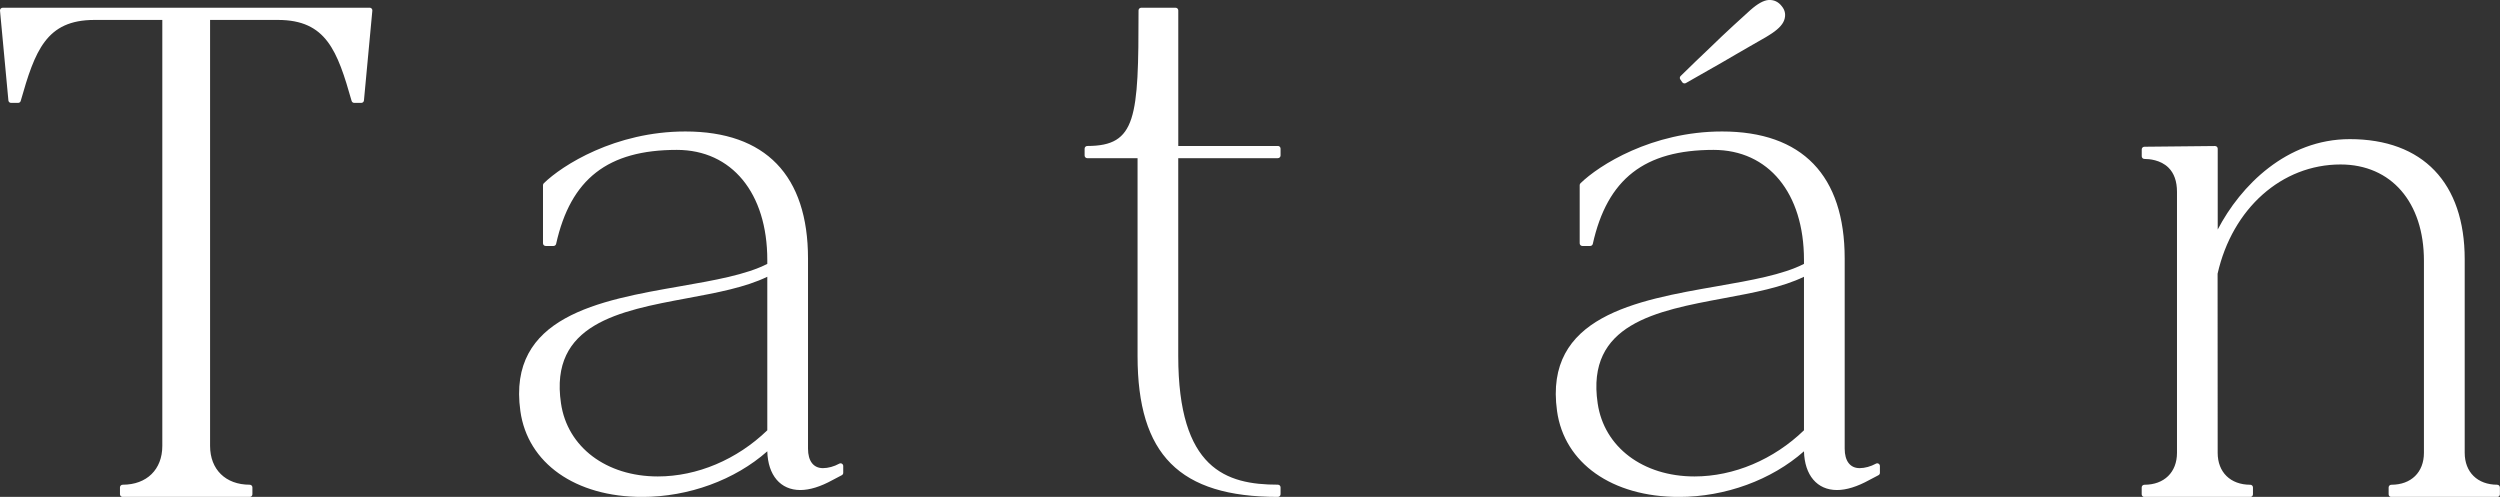 <svg xmlns="http://www.w3.org/2000/svg" width="161" height="32" viewBox="0 0 161 32" fill="none"><rect x="0" y="0" width="161" height="32" fill="#333333" stroke="none"/><g clip-path="url(#clip0_166_508)"><path d="M160.825 31.216C159.549 31.216 158.727 30.407 158.727 29.16V16.697C158.727 11.778 156.03 8.96 151.326 8.96C147.258 8.96 144.294 11.955 142.821 14.781V9.575C142.821 9.482 142.745 9.404 142.646 9.404L138.1 9.45C138.004 9.45 137.928 9.527 137.928 9.621V10.065C137.928 10.159 138.004 10.236 138.103 10.236C138.395 10.236 139.136 10.29 139.646 10.793C140.013 11.152 140.198 11.679 140.198 12.356V29.163C140.198 30.413 139.376 31.218 138.1 31.218C138.004 31.218 137.925 31.293 137.925 31.39V31.834C137.925 31.927 138.002 32.005 138.1 32.005H144.916C145.012 32.005 145.091 31.93 145.091 31.834V31.39C145.091 31.296 145.015 31.218 144.916 31.218C143.641 31.218 142.818 30.41 142.818 29.163L142.813 17.626C143.766 13.419 146.949 10.592 150.73 10.592C153.992 10.592 156.101 13.025 156.101 16.788V29.163C156.101 30.413 155.279 31.218 154.003 31.218C153.908 31.218 153.828 31.293 153.828 31.39V31.834C153.828 31.927 153.905 32.005 154.003 32.005H160.82C160.915 32.005 160.994 31.93 160.994 31.834V31.39C160.994 31.296 160.918 31.218 160.82 31.218L160.825 31.216ZM23.804 0.498H0.175C0.125 0.498 0.079 0.516 0.046 0.554C0.013 0.589 -0.003 0.637 -0 0.682L0.541 6.471C0.549 6.559 0.623 6.626 0.713 6.626H1.166C1.246 6.626 1.314 6.575 1.333 6.503C2.254 3.268 2.972 1.284 6.081 1.284H10.453V28.716C10.453 30.236 9.45 31.216 7.901 31.216C7.805 31.216 7.726 31.291 7.726 31.387V31.831C7.726 31.925 7.802 32.002 7.901 32.002H16.08C16.176 32.002 16.255 31.927 16.255 31.831V31.387C16.255 31.293 16.179 31.216 16.08 31.216C14.529 31.216 13.529 30.233 13.529 28.716V1.284H17.9C21.009 1.284 21.727 3.268 22.645 6.503C22.667 6.575 22.736 6.626 22.812 6.626H23.266C23.356 6.626 23.43 6.559 23.438 6.471L23.979 0.682C23.984 0.634 23.968 0.589 23.935 0.551C23.902 0.516 23.856 0.495 23.806 0.495L23.804 0.498ZM108.338 5.296C108.37 5.344 108.425 5.371 108.482 5.371C108.512 5.371 108.543 5.363 108.57 5.35C109.4 4.881 110.168 4.445 110.876 4.036C111.187 3.854 111.493 3.674 111.791 3.503C112.091 3.332 112.384 3.163 112.662 3C112.941 2.839 113.19 2.695 113.405 2.574C113.627 2.451 113.802 2.347 113.925 2.267C114.46 1.937 114.78 1.627 114.897 1.311C115.02 0.982 114.968 0.666 114.75 0.404C114.526 0.112 114.239 -0.019 113.897 -0C113.575 0.024 113.19 0.238 112.72 0.653C112.49 0.856 112.127 1.188 111.63 1.646C111.13 2.106 110.627 2.582 110.133 3.064C109.529 3.634 108.895 4.244 108.231 4.897C108.174 4.954 108.163 5.045 108.209 5.111L108.335 5.293L108.338 5.296ZM82.296 9.401H75.881V0.669C75.881 0.575 75.805 0.498 75.707 0.498H73.496C73.401 0.498 73.322 0.573 73.322 0.669C73.322 7.592 73.19 9.401 70.024 9.401C69.928 9.401 69.849 9.476 69.849 9.573V10.017C69.849 10.111 69.926 10.188 70.024 10.188H73.259V22.927C73.259 29.289 75.961 32 82.293 32C82.389 32 82.468 31.925 82.468 31.828V31.384C82.468 31.291 82.392 31.213 82.293 31.213C78.96 31.213 75.879 30.209 75.879 22.925V10.186H82.293C82.389 10.186 82.468 10.111 82.468 10.014V9.57C82.468 9.476 82.392 9.399 82.293 9.399L82.296 9.401ZM120.812 29.859C120.473 30.044 120.091 30.148 119.76 30.148C119.148 30.148 118.798 29.69 118.798 28.893V16.651C118.798 11.299 116.066 8.467 110.898 8.467C106.381 8.467 102.961 10.649 101.784 11.802C101.751 11.834 101.732 11.877 101.732 11.922V15.669C101.732 15.763 101.808 15.841 101.906 15.841H102.406C102.488 15.841 102.559 15.784 102.576 15.707C103.51 11.518 105.909 9.653 110.351 9.653C113.889 9.653 116.176 12.434 116.176 16.74V16.994C114.818 17.692 112.758 18.054 110.578 18.434C105.352 19.346 99.426 20.382 100.273 26.468C100.737 29.829 103.819 32.002 108.125 32.002C111.111 32.002 114.088 30.911 116.176 29.064C116.217 30.605 117.023 31.558 118.301 31.558C118.908 31.558 119.607 31.341 120.383 30.913L120.973 30.603C121.031 30.573 121.066 30.515 121.066 30.453V30.009C121.066 29.947 121.033 29.894 120.981 29.861C120.927 29.829 120.861 29.829 120.809 29.861L120.812 29.859ZM116.176 27.71C114.222 29.599 111.657 30.683 109.124 30.683C105.805 30.683 103.3 28.791 102.89 25.976C102.13 20.861 106.644 20.021 111.01 19.207C112.941 18.849 114.769 18.506 116.176 17.824V27.712V27.71ZM54.05 29.859C53.714 30.044 53.329 30.148 52.998 30.148C52.386 30.148 52.036 29.69 52.036 28.893V16.651C52.036 11.299 49.304 8.467 44.135 8.467C39.619 8.467 36.199 10.649 35.021 11.802C34.989 11.834 34.969 11.877 34.969 11.922V15.669C34.969 15.763 35.046 15.841 35.144 15.841H35.644C35.726 15.841 35.797 15.784 35.814 15.707C36.748 11.518 39.147 9.653 43.589 9.653C47.127 9.653 49.414 12.434 49.414 16.74V16.994C48.056 17.692 45.996 18.054 43.816 18.434C38.589 19.346 32.664 20.382 33.511 26.468C33.975 29.829 37.057 32.002 41.362 32.002C44.349 32.002 47.326 30.911 49.414 29.064C49.455 30.605 50.261 31.558 51.539 31.558C52.146 31.558 52.845 31.341 53.621 30.913L54.211 30.603C54.268 30.573 54.304 30.515 54.304 30.453V30.009C54.304 29.947 54.271 29.894 54.219 29.861C54.167 29.829 54.102 29.829 54.047 29.861L54.05 29.859ZM49.414 27.71C47.46 29.599 44.895 30.683 42.362 30.683C39.043 30.683 36.538 28.791 36.128 25.976C35.368 20.861 39.882 20.021 44.247 19.207C46.179 18.849 48.007 18.506 49.414 17.824V27.712V27.71Z" fill="white"></path></g><defs><clipPath id="clip0_166_508"><rect width="161" height="32" fill="white"></rect></clipPath></defs></svg>